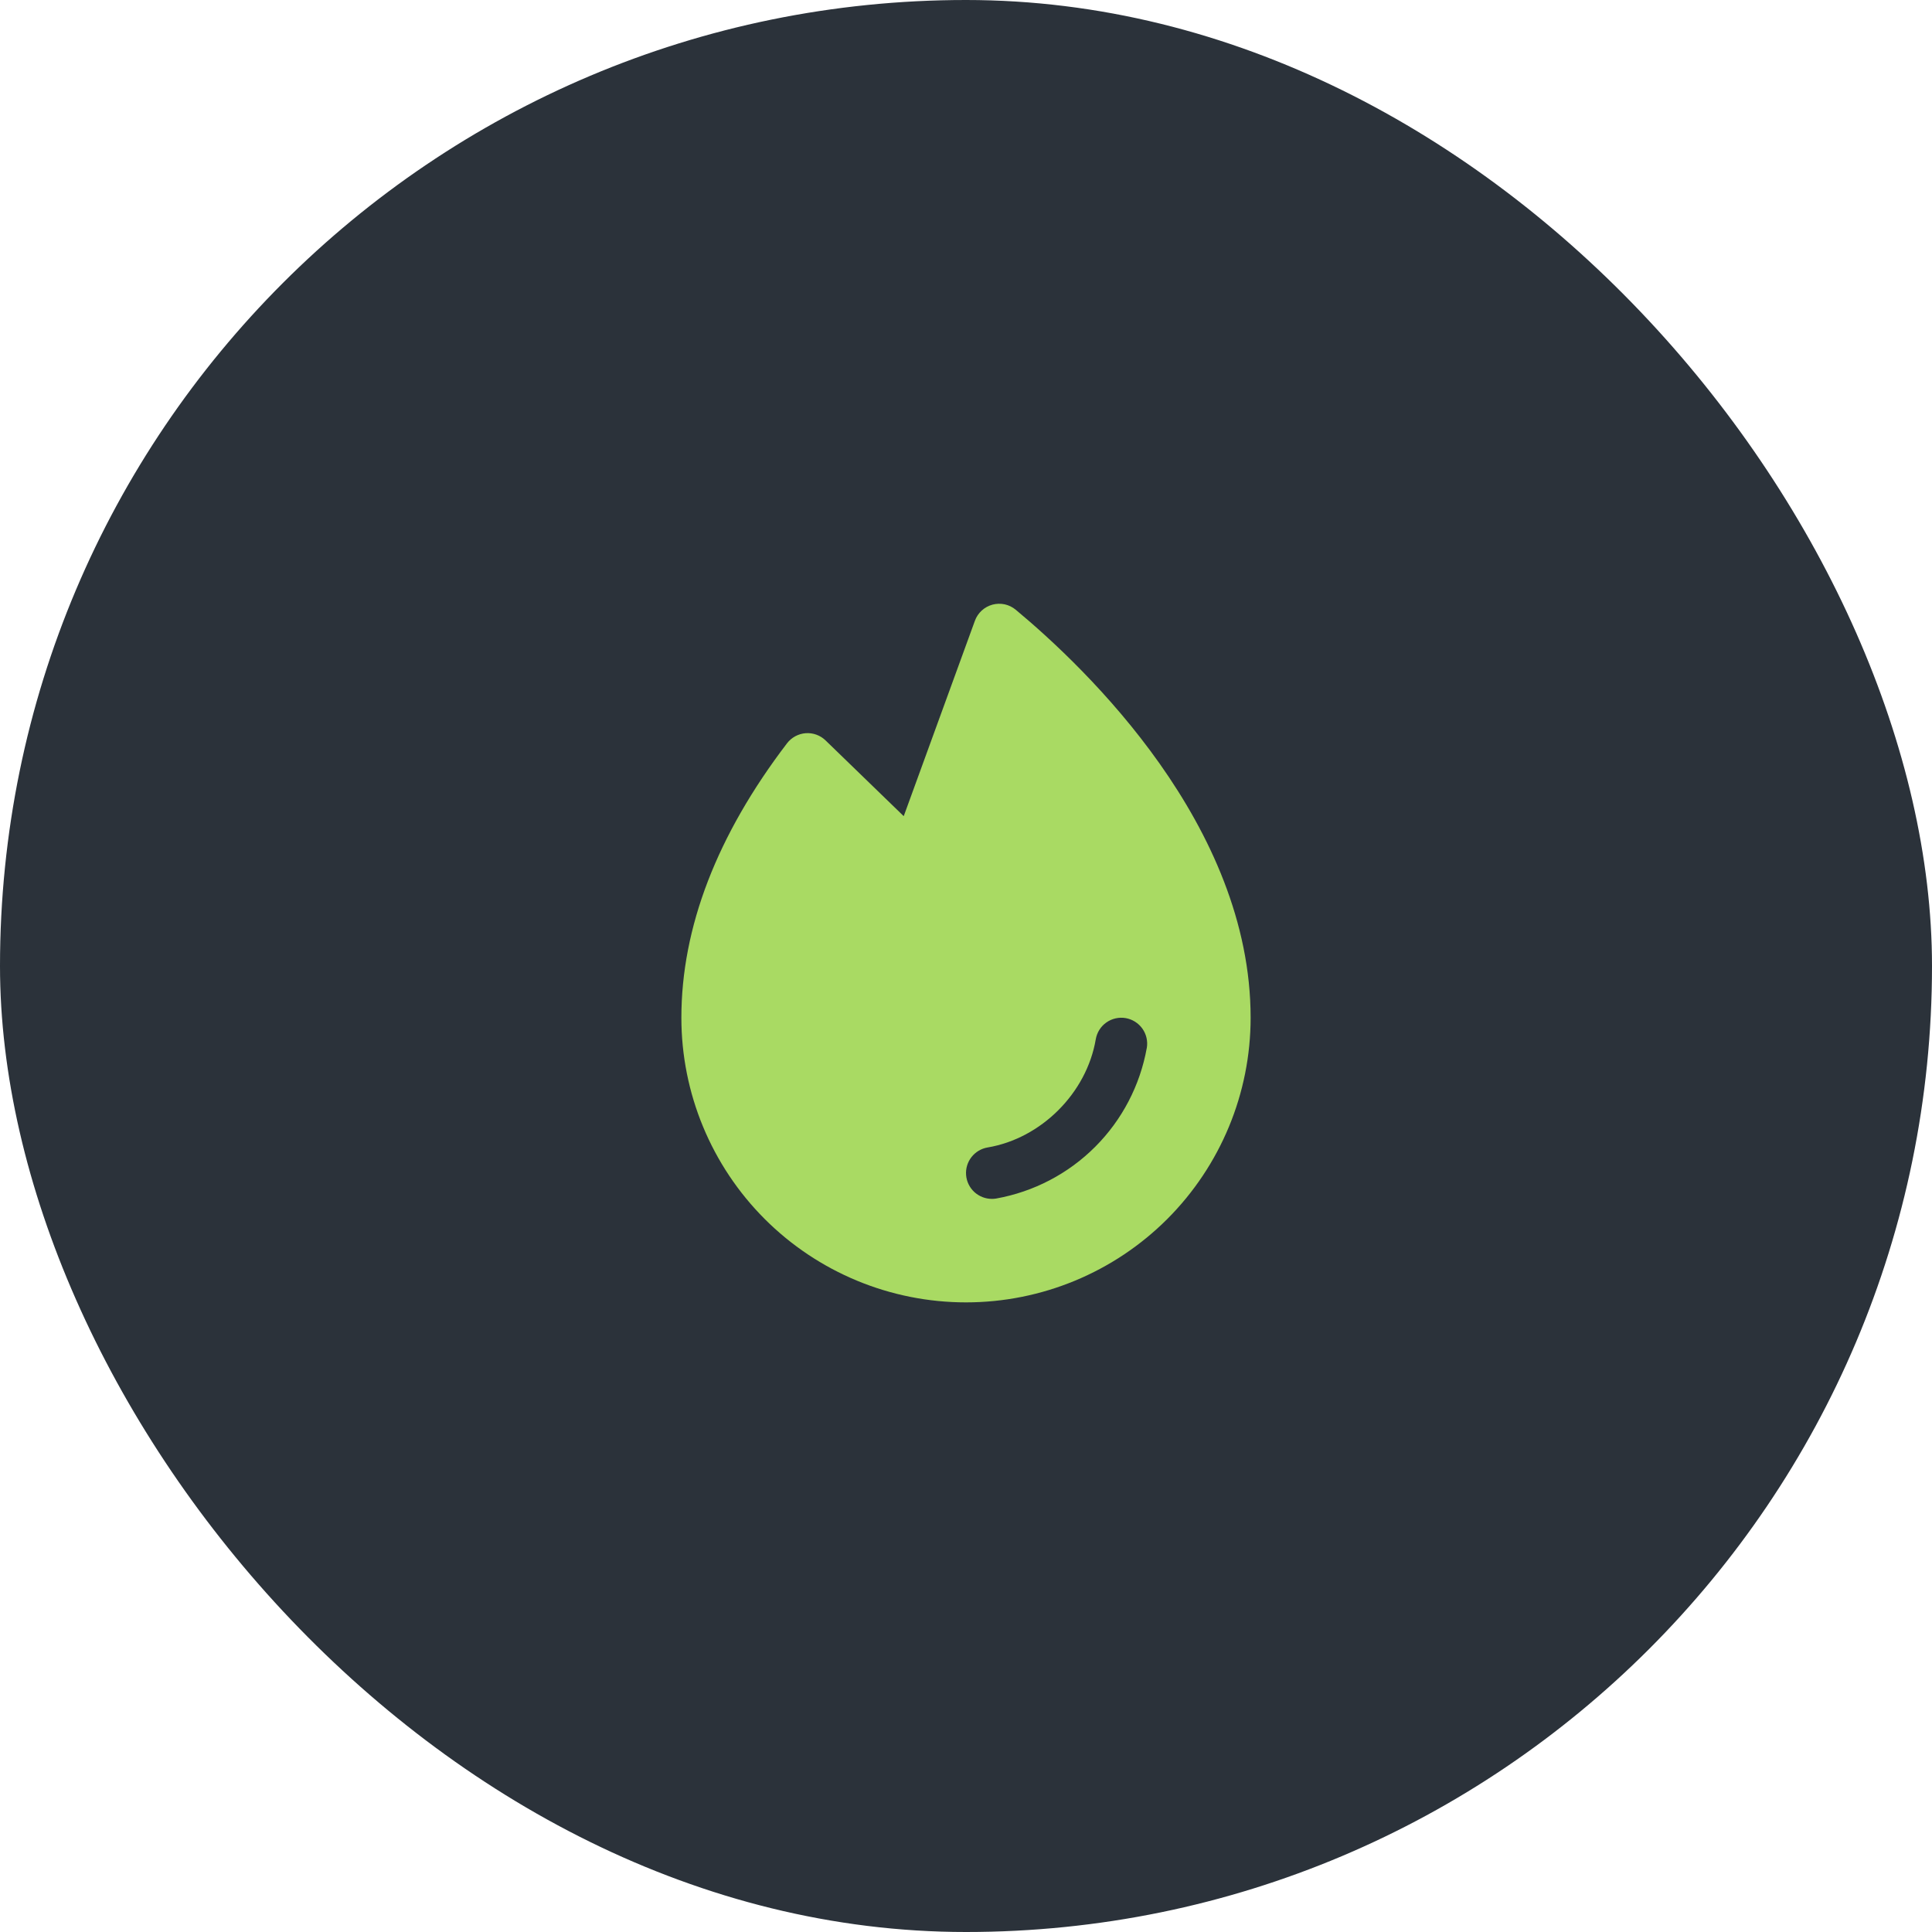 <?xml version="1.0" encoding="UTF-8"?> <svg xmlns="http://www.w3.org/2000/svg" width="56" height="56" viewBox="0 0 56 56" fill="none"> <rect width="56" height="56" rx="28" fill="#2B323A"></rect> <path d="M29.442 17.674C29.349 17.597 29.24 17.543 29.122 17.517C29.005 17.492 28.883 17.495 28.767 17.526C28.651 17.558 28.544 17.616 28.455 17.698C28.367 17.779 28.299 17.88 28.258 17.993L26.195 23.657L23.93 21.462C23.854 21.388 23.763 21.331 23.664 21.295C23.564 21.259 23.458 21.244 23.352 21.252C23.247 21.26 23.144 21.291 23.051 21.341C22.958 21.392 22.876 21.461 22.812 21.545C20.781 24.206 19.75 26.883 19.75 29.5C19.75 31.688 20.619 33.786 22.166 35.334C23.713 36.881 25.812 37.75 28 37.75C30.188 37.75 32.286 36.881 33.834 35.334C35.381 33.786 36.25 31.688 36.25 29.5C36.25 23.927 31.488 19.375 29.442 17.674ZM33.24 30.376C33.045 31.462 32.523 32.463 31.742 33.243C30.962 34.023 29.961 34.545 28.875 34.74C28.834 34.747 28.792 34.75 28.75 34.75C28.562 34.75 28.381 34.679 28.242 34.552C28.104 34.424 28.018 34.25 28.003 34.062C27.987 33.875 28.043 33.688 28.158 33.54C28.274 33.391 28.441 33.291 28.626 33.26C30.18 32.999 31.498 31.681 31.761 30.125C31.795 29.928 31.904 29.753 32.067 29.638C32.229 29.523 32.43 29.477 32.627 29.51C32.823 29.544 32.998 29.654 33.113 29.816C33.228 29.978 33.274 30.18 33.241 30.376H33.24Z" fill="#A9DA63"></path> </svg> 
